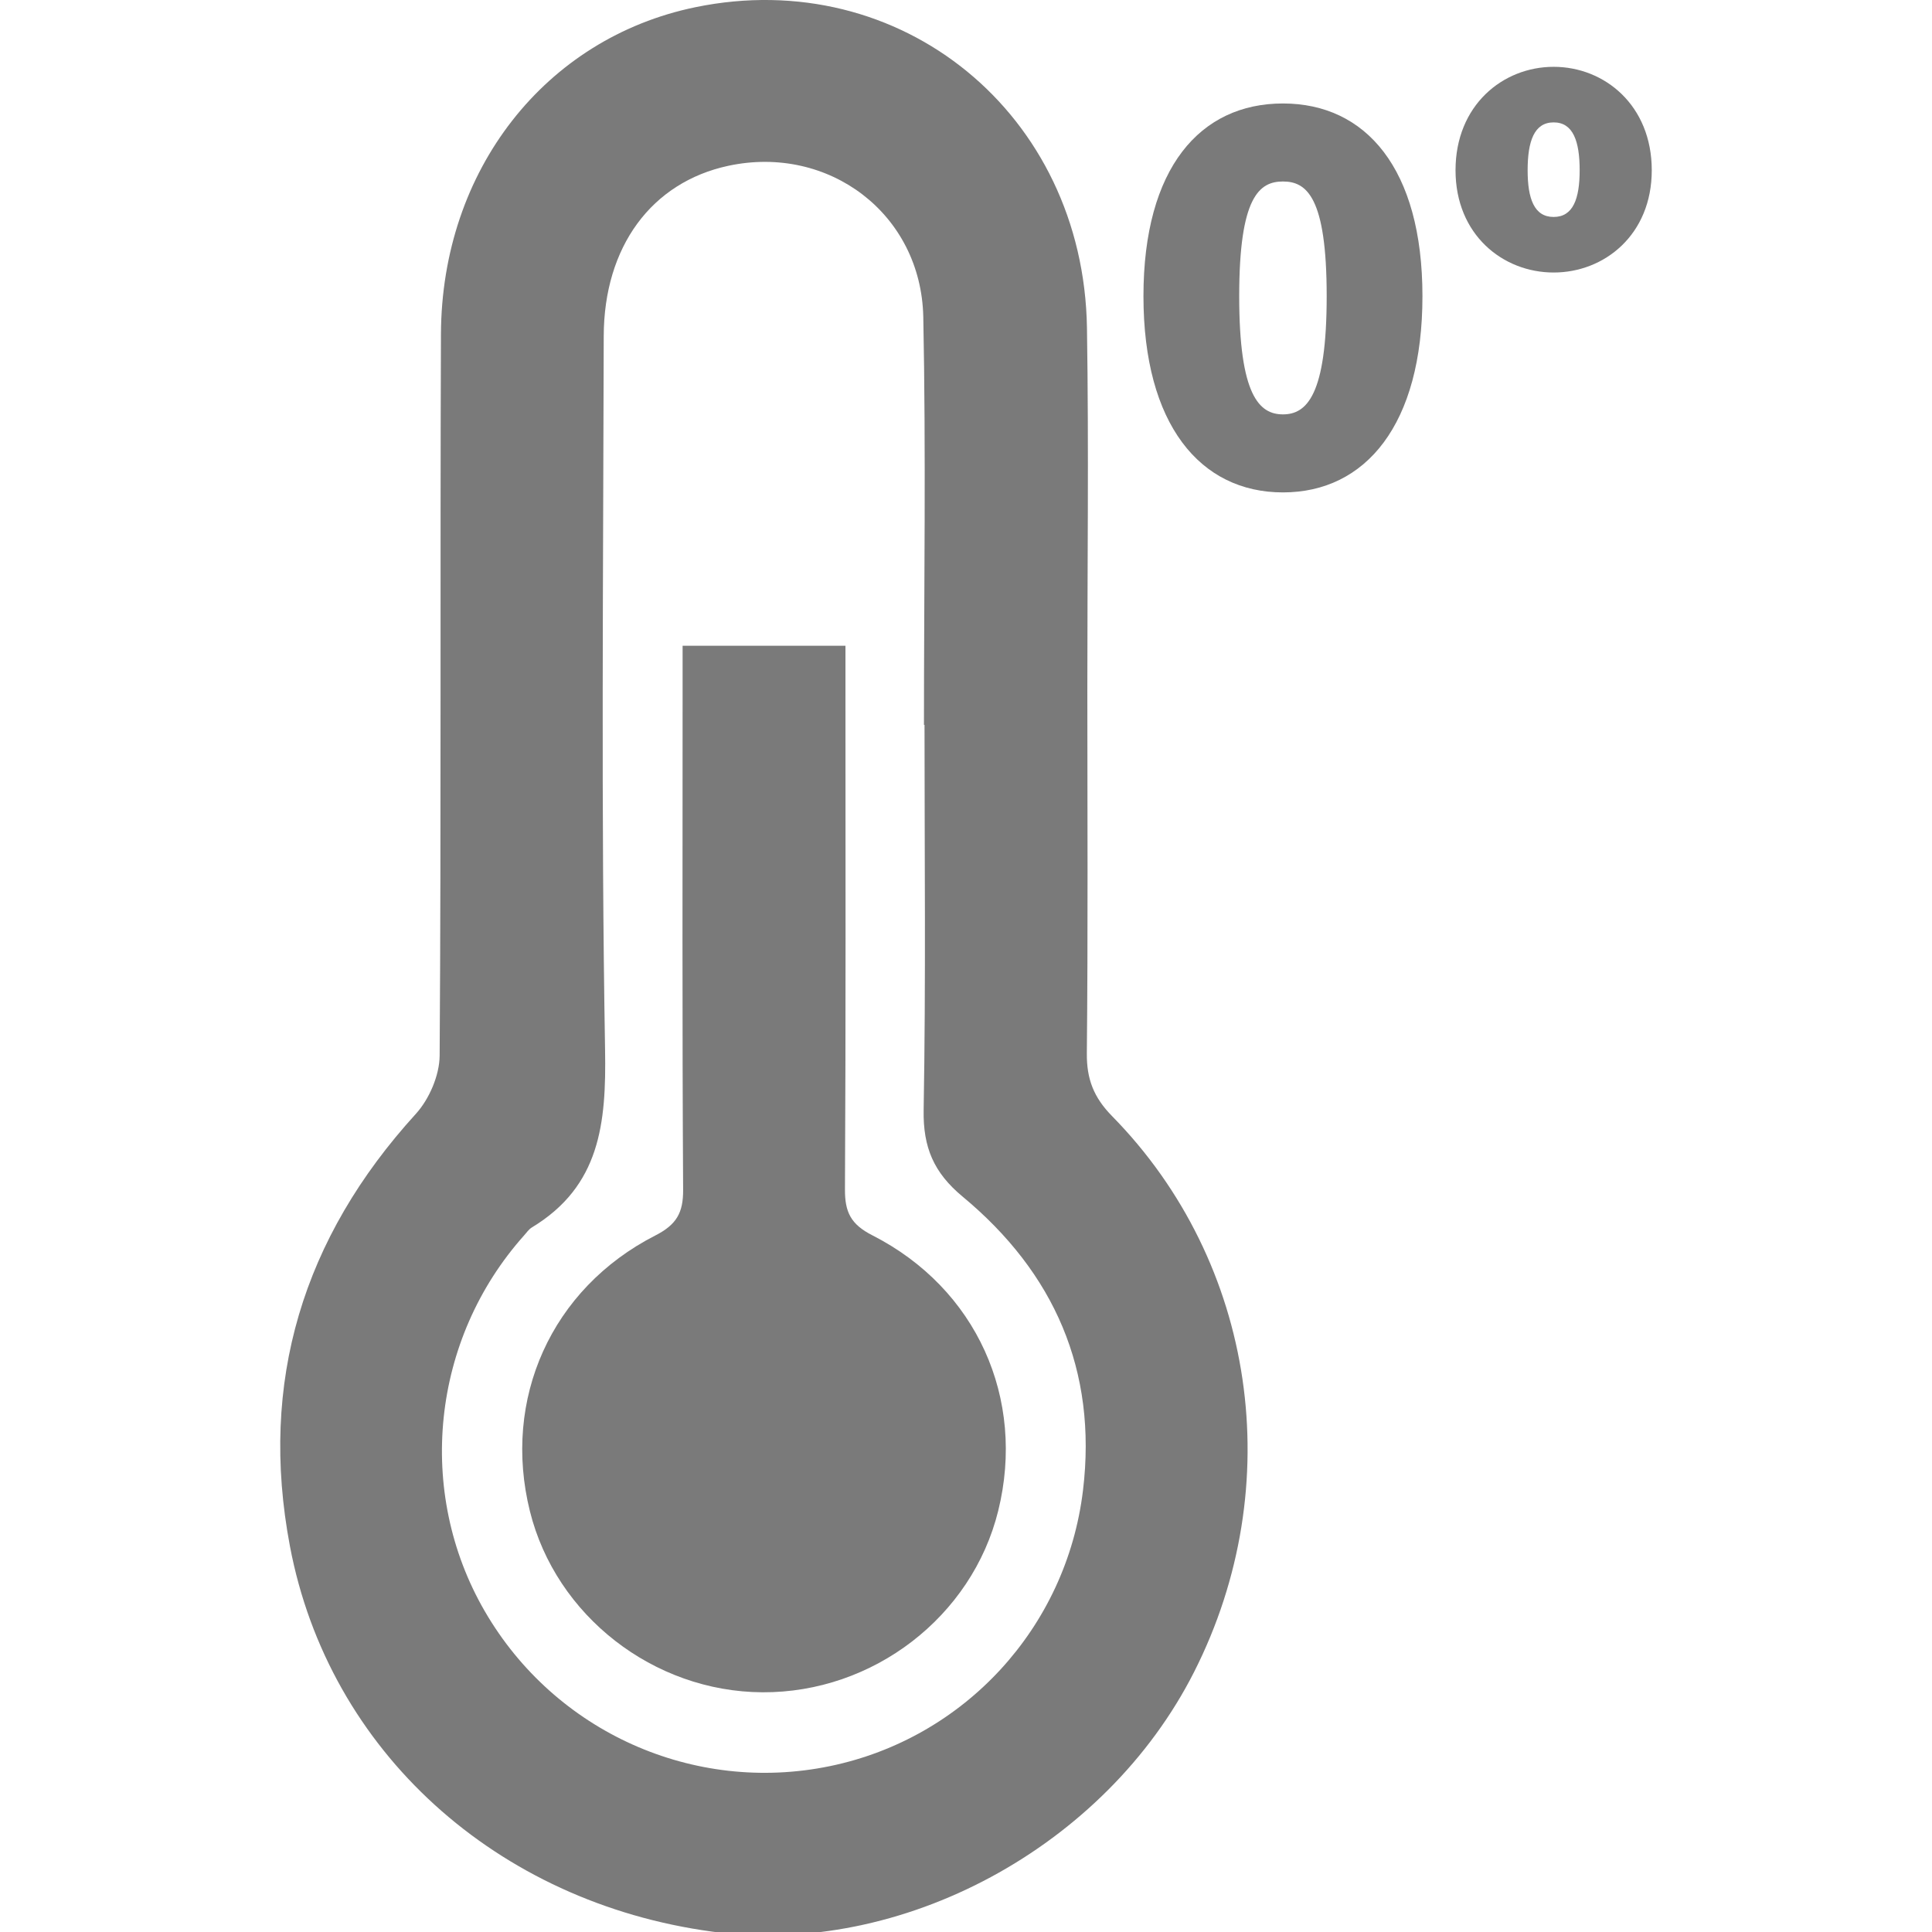 <?xml version="1.0" encoding="iso-8859-1"?>
<!-- Generator: Adobe Illustrator 28.5.0, SVG Export Plug-In . SVG Version: 9.03 Build 54727)  -->
<svg version="1.1" id="Camada_1" xmlns="http://www.w3.org/2000/svg" xmlns:xlink="http://www.w3.org/1999/xlink" x="0px" y="0px"
	 viewBox="0 0 300 300" style="enable-background:new 0 0 300 300;" xml:space="preserve">
<g>
	<g>
		<path style="fill:#7A7A7A;" d="M177.555,45.988c0-19.917,8.811-29.921,21.661-29.921c12.85,0,21.661,10.096,21.661,29.921
			c0,19.917-8.811,30.472-21.661,30.472C186.366,76.46,177.555,65.905,177.555,45.988z M206.007,45.988
			c0-15.419-3.121-17.806-6.792-17.806s-6.792,2.386-6.792,17.806s3.121,18.356,6.792,18.356S206.007,61.407,206.007,45.988z"/>
		<path style="fill:#7A7A7A;" d="M226.014,26.438c0-10.096,7.343-16.062,15.236-16.062c7.893,0,15.236,5.966,15.236,16.062
			c0,10.004-7.343,15.878-15.236,15.878C233.357,42.317,226.014,36.443,226.014,26.438z M245.289,26.438
			c0-4.497-1.01-7.434-4.039-7.434s-4.039,2.937-4.039,7.434c0,4.406,1.01,7.251,4.039,7.251S245.289,30.844,245.289,26.438z"/>
	</g>
	<g>
		<path style="fill:#7A7A7A;" d="M135.451,191.815c-3.353-1.707-4.266-3.611-4.246-7.154c0.143-25.971,0.077-51.943,0.077-77.915
			c0-2.074,0-4.148,0-6.471c-8.718,0-16.629,0-25.288,0c0,2.865,0,5,0,7.136c0,25.776-0.072,51.553,0.082,77.329
			c0.022,3.595-1.027,5.424-4.323,7.108c-16.159,8.256-23.8,25.421-19.466,42.826c4.04,16.221,19.187,28.014,36.098,28.104
			c17.197,0.091,32.559-11.732,36.618-28.182C159.302,217.172,151.655,200.065,135.451,191.815z"/>
		<path style="fill:#7A7A7A;" d="M172.679,173.306c-2.855-2.907-3.954-5.759-3.915-9.76c0.184-18.768,0.082-37.539,0.077-56.309
			c-0.004-18.77,0.236-37.543-0.057-56.309c-0.521-33.264-28.903-56.382-60.8-49.81C84.678,5.92,68.569,26.396,68.471,51.881
			c-0.144,37.344,0.048,74.689-0.203,112.031c-0.021,3.062-1.616,6.767-3.704,9.059c-17.534,19.247-24.369,41.615-19.542,67.126
			c6.027,31.855,32.087,55.323,65.597,59.849c29.354,3.965,61.033-13.121,74.815-40.352
			C200.063,230.689,195.045,196.075,172.679,173.306z M168.171,231.389c-2.558,21.363-18.439,38.549-39.311,42.856
			c-21.156,4.366-42.712-5.308-53.58-24.048c-10.761-18.555-8.291-42.242,6.089-58.35c0.39-0.437,0.741-0.962,1.226-1.255
			c10.6-6.417,11.554-16.17,11.36-27.566c-0.629-36.931-0.282-73.88-0.208-110.822c0.028-13.939,7.454-23.908,19.348-26.46
			c15.577-3.342,29.95,7.44,30.273,23.492c0.424,21.101,0.104,42.216,0.104,63.325c0.028,0,0.057,0,0.086,0
			c0,19.937,0.215,39.878-0.135,59.809c-0.102,5.798,1.575,9.727,6.051,13.439C163.693,197.602,170.398,212.791,168.171,231.389z"/>
	</g>
</g>
</svg>
